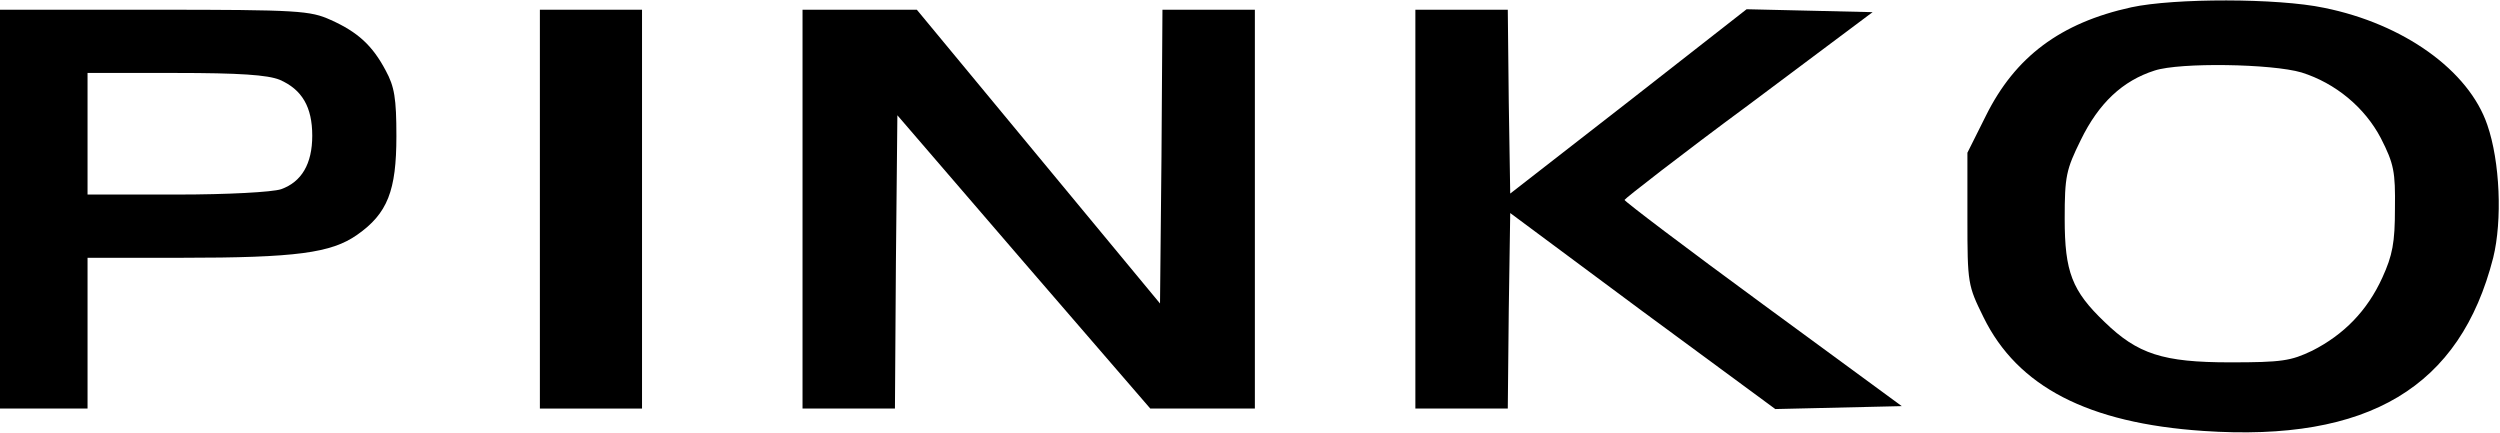<?xml version="1.0" standalone="no"?>
<!DOCTYPE svg PUBLIC "-//W3C//DTD SVG 20010904//EN"
 "http://www.w3.org/TR/2001/REC-SVG-20010904/DTD/svg10.dtd">
<svg version="1.0" xmlns="http://www.w3.org/2000/svg"
 width="514pt" height="89pt" viewBox="0 0 514 89"
 preserveAspectRatio="xMidYMid meet">

<g transform="translate(0,89) scale(0.1,-0.1)"
fill="#000000" stroke="none">
<path d="M4382 875 c-146 -32 -239 -102 -299 -223 l-38 -76 0 -136 c0 -133 1
-137 33 -202 70 -143 215 -218 452 -234 340 -23 528 90 596 356 19 77 14 198
-12 273 -38 112 -172 208 -336 241 -95 20 -308 20 -396 1z m350 -134 c70 -22
130 -72 163 -135 27 -53 30 -69 29 -145 0 -70 -5 -96 -26 -142 -31 -68 -79
-117 -144 -150 -44 -21 -62 -24 -169 -24 -138 0 -190 17 -258 83 -67 64 -82
103 -82 212 0 88 3 101 33 162 37 76 86 122 152 143 52 17 241 14 302 -4z"/>
<path d="M0 460 l0 -410 90 0 90 0 0 155 0 155 193 0 c237 0 308 10 361 47 63
44 81 91 81 203 0 78 -4 102 -22 135 -27 51 -57 79 -113 104 -42 19 -65 21
-362 21 l-318 0 0 -410z m575 266 c46 -20 67 -56 67 -115 0 -58 -22 -95 -64
-110 -18 -6 -109 -11 -214 -11 l-184 0 0 125 0 125 180 0 c133 0 190 -4 215
-14z"/>
<path d="M1110 460 l0 -410 105 0 105 0 0 410 0 410 -105 0 -105 0 0 -410z"/>
<path d="M1650 460 l0 -410 95 0 95 0 2 301 3 302 260 -302 260 -301 107 0
108 0 0 410 0 410 -95 0 -95 0 -2 -302 -3 -302 -250 302 -250 302 -117 0 -118
0 0 -410z"/>
<path d="M2910 460 l0 -410 95 0 95 0 2 201 3 201 272 -202 273 -201 130 3
130 3 -285 209 c-157 115 -285 212 -285 215 1 3 115 92 256 196 l254 190 -129
3 -130 3 -243 -190 -243 -189 -3 189 -2 189 -95 0 -95 0 0 -410z"/>
</g>
</svg>
